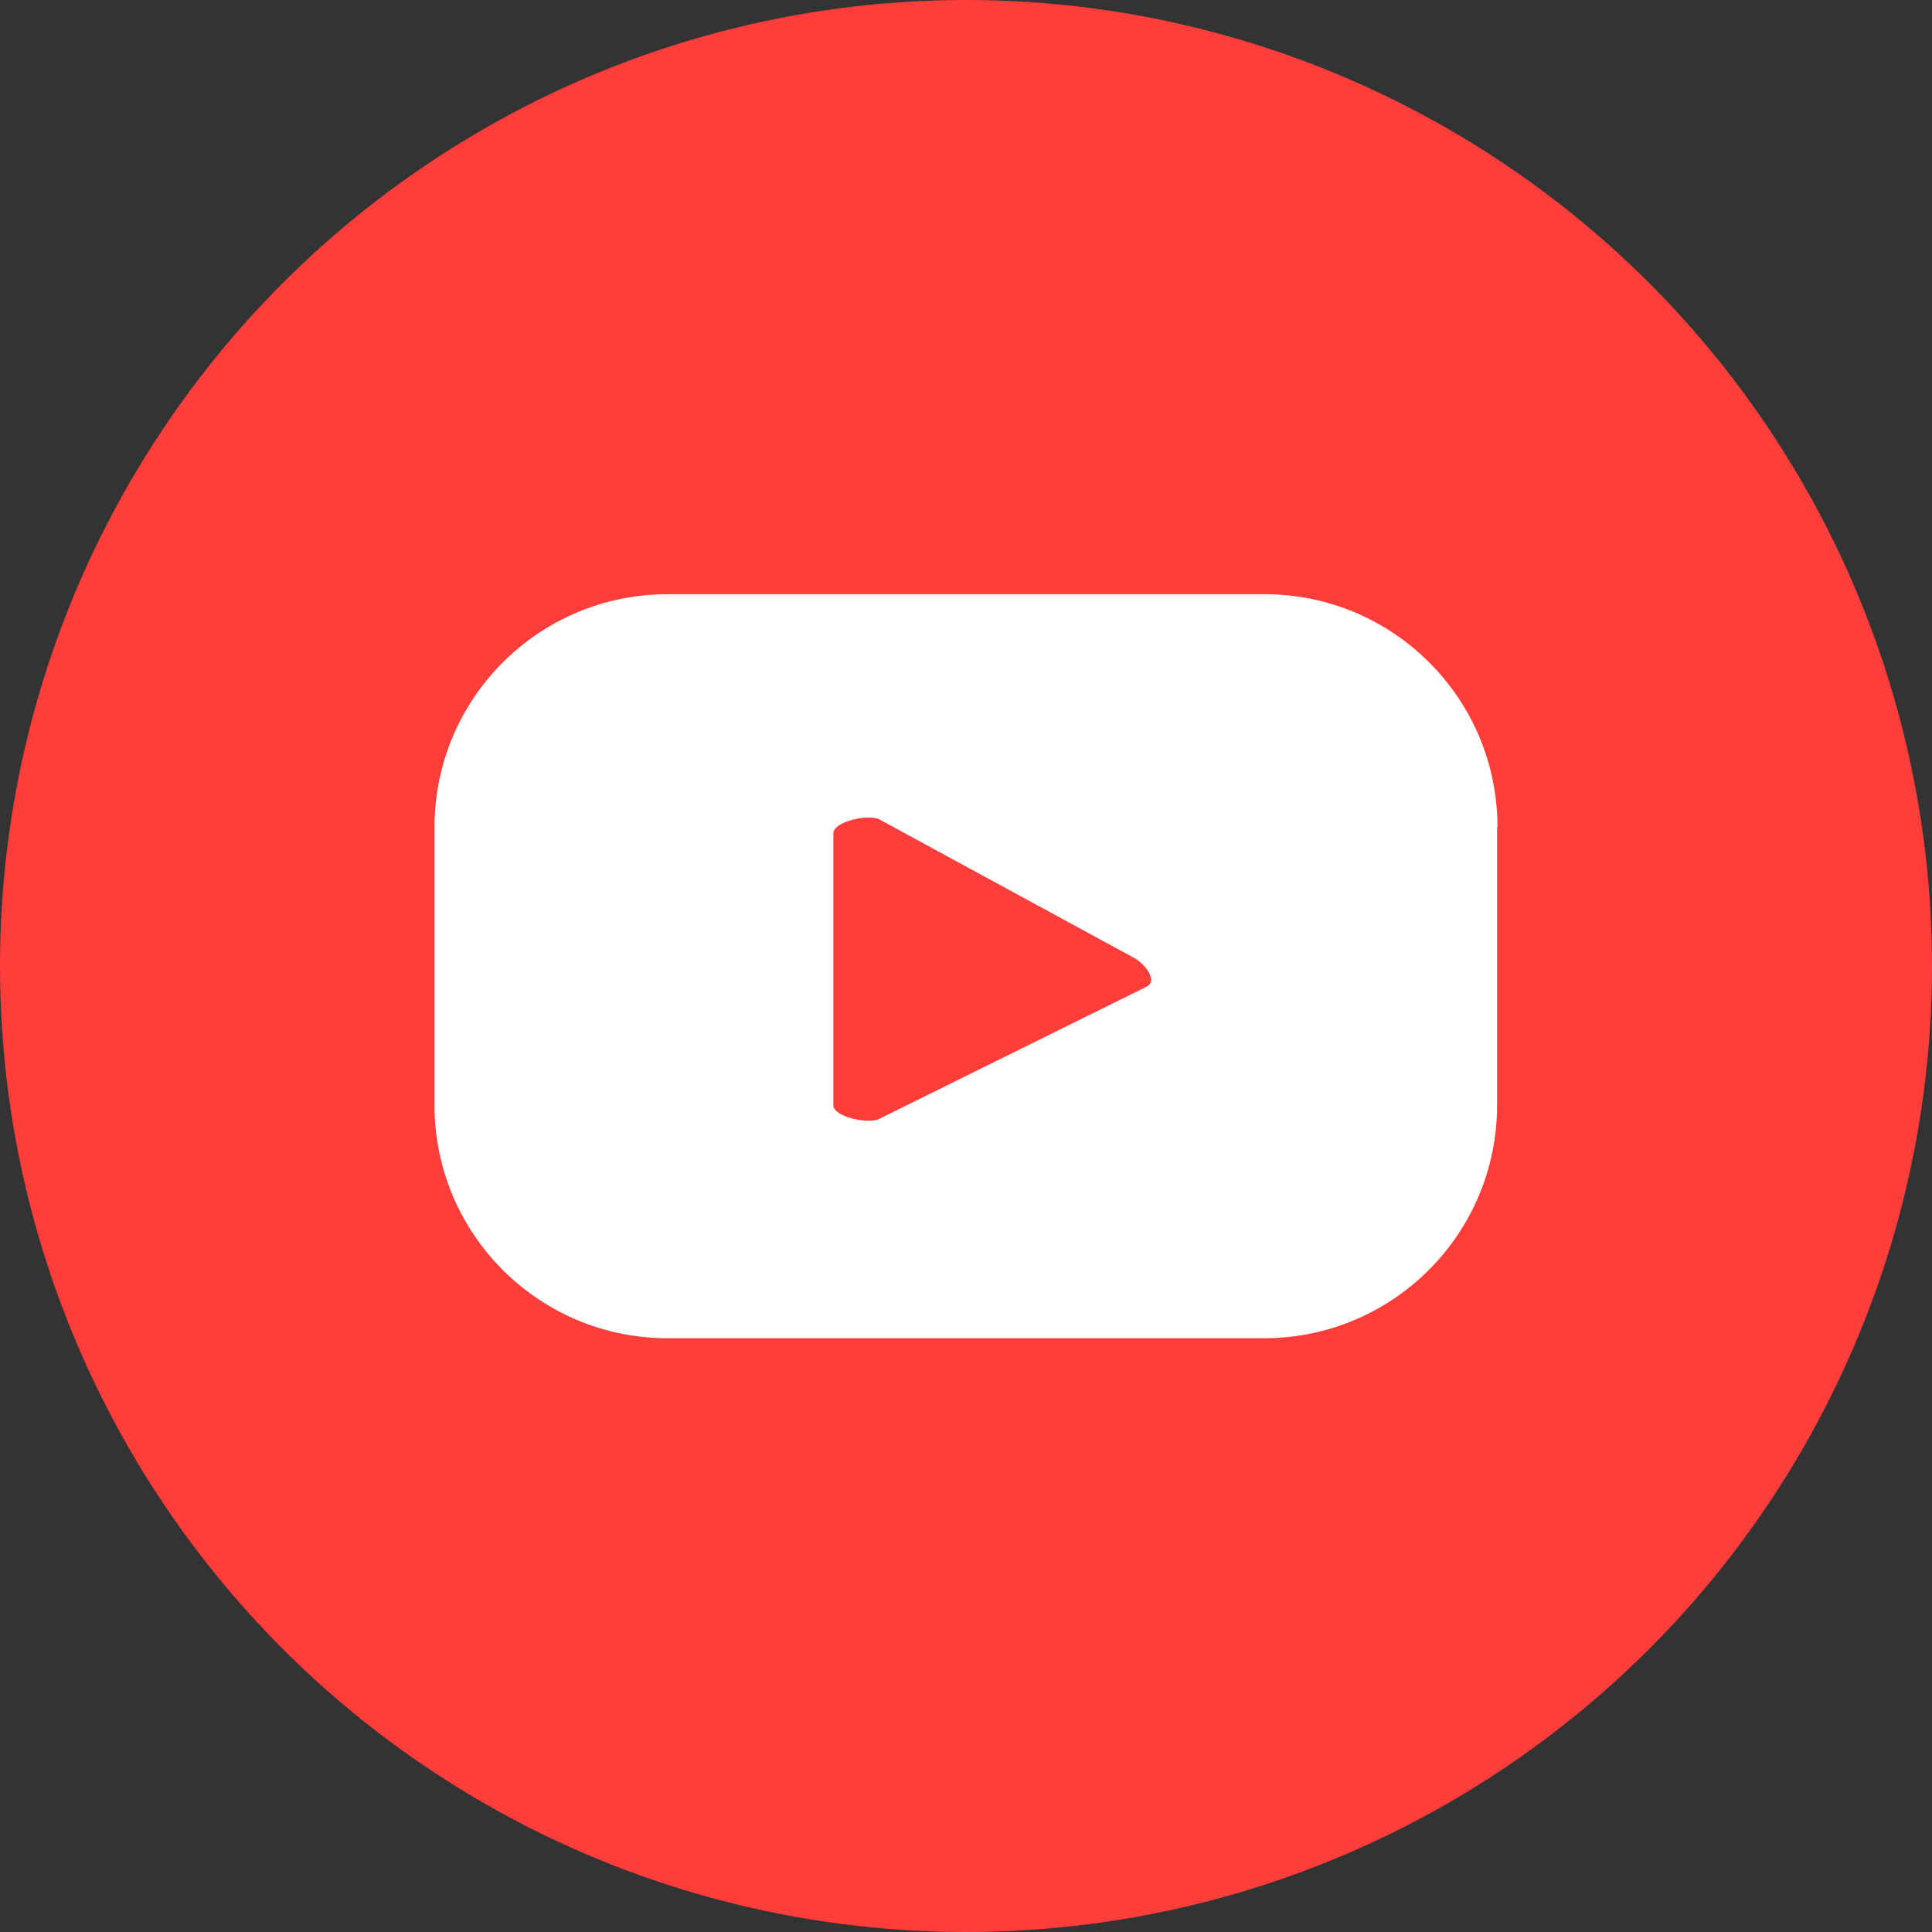 <?xml version="1.0" encoding="utf-8"?>
<!-- Generator: Adobe Illustrator 24.0.2, SVG Export Plug-In . SVG Version: 6.00 Build 0)  -->
<svg version="1.1" id="Слой_1" xmlns="http://www.w3.org/2000/svg" xmlns:xlink="http://www.w3.org/1999/xlink" x="0px" y="0px"
	 viewBox="0 0 45 45" style="enable-background:new 0 0 45 45;" xml:space="preserve">
<rect x="0" y="0" width="45" height="45" fill="#333333" stroke="none"/>
<style type="text/css">
	.st0{fill:#FF3D3A;}
	.st1{fill:#FFFFFF;}
</style>
<circle class="st0" cx="22.5" cy="22.5" r="22.5"/>
<path class="st1" d="M34.88,19.27c0-3-2.43-5.43-5.43-5.43H15.55c-3,0-5.43,2.43-5.43,5.43v6.47c0,3,2.43,5.43,5.43,5.43h13.89
	c3,0,5.43-2.43,5.43-5.43V19.27z M26.71,22.98l-6.23,3.08c-0.24,0.13-1.07-0.04-1.07-0.32v-6.33c0-0.28,0.84-0.46,1.08-0.32
	l5.96,3.24C26.7,22.49,26.96,22.85,26.71,22.98z"/>
</svg>
